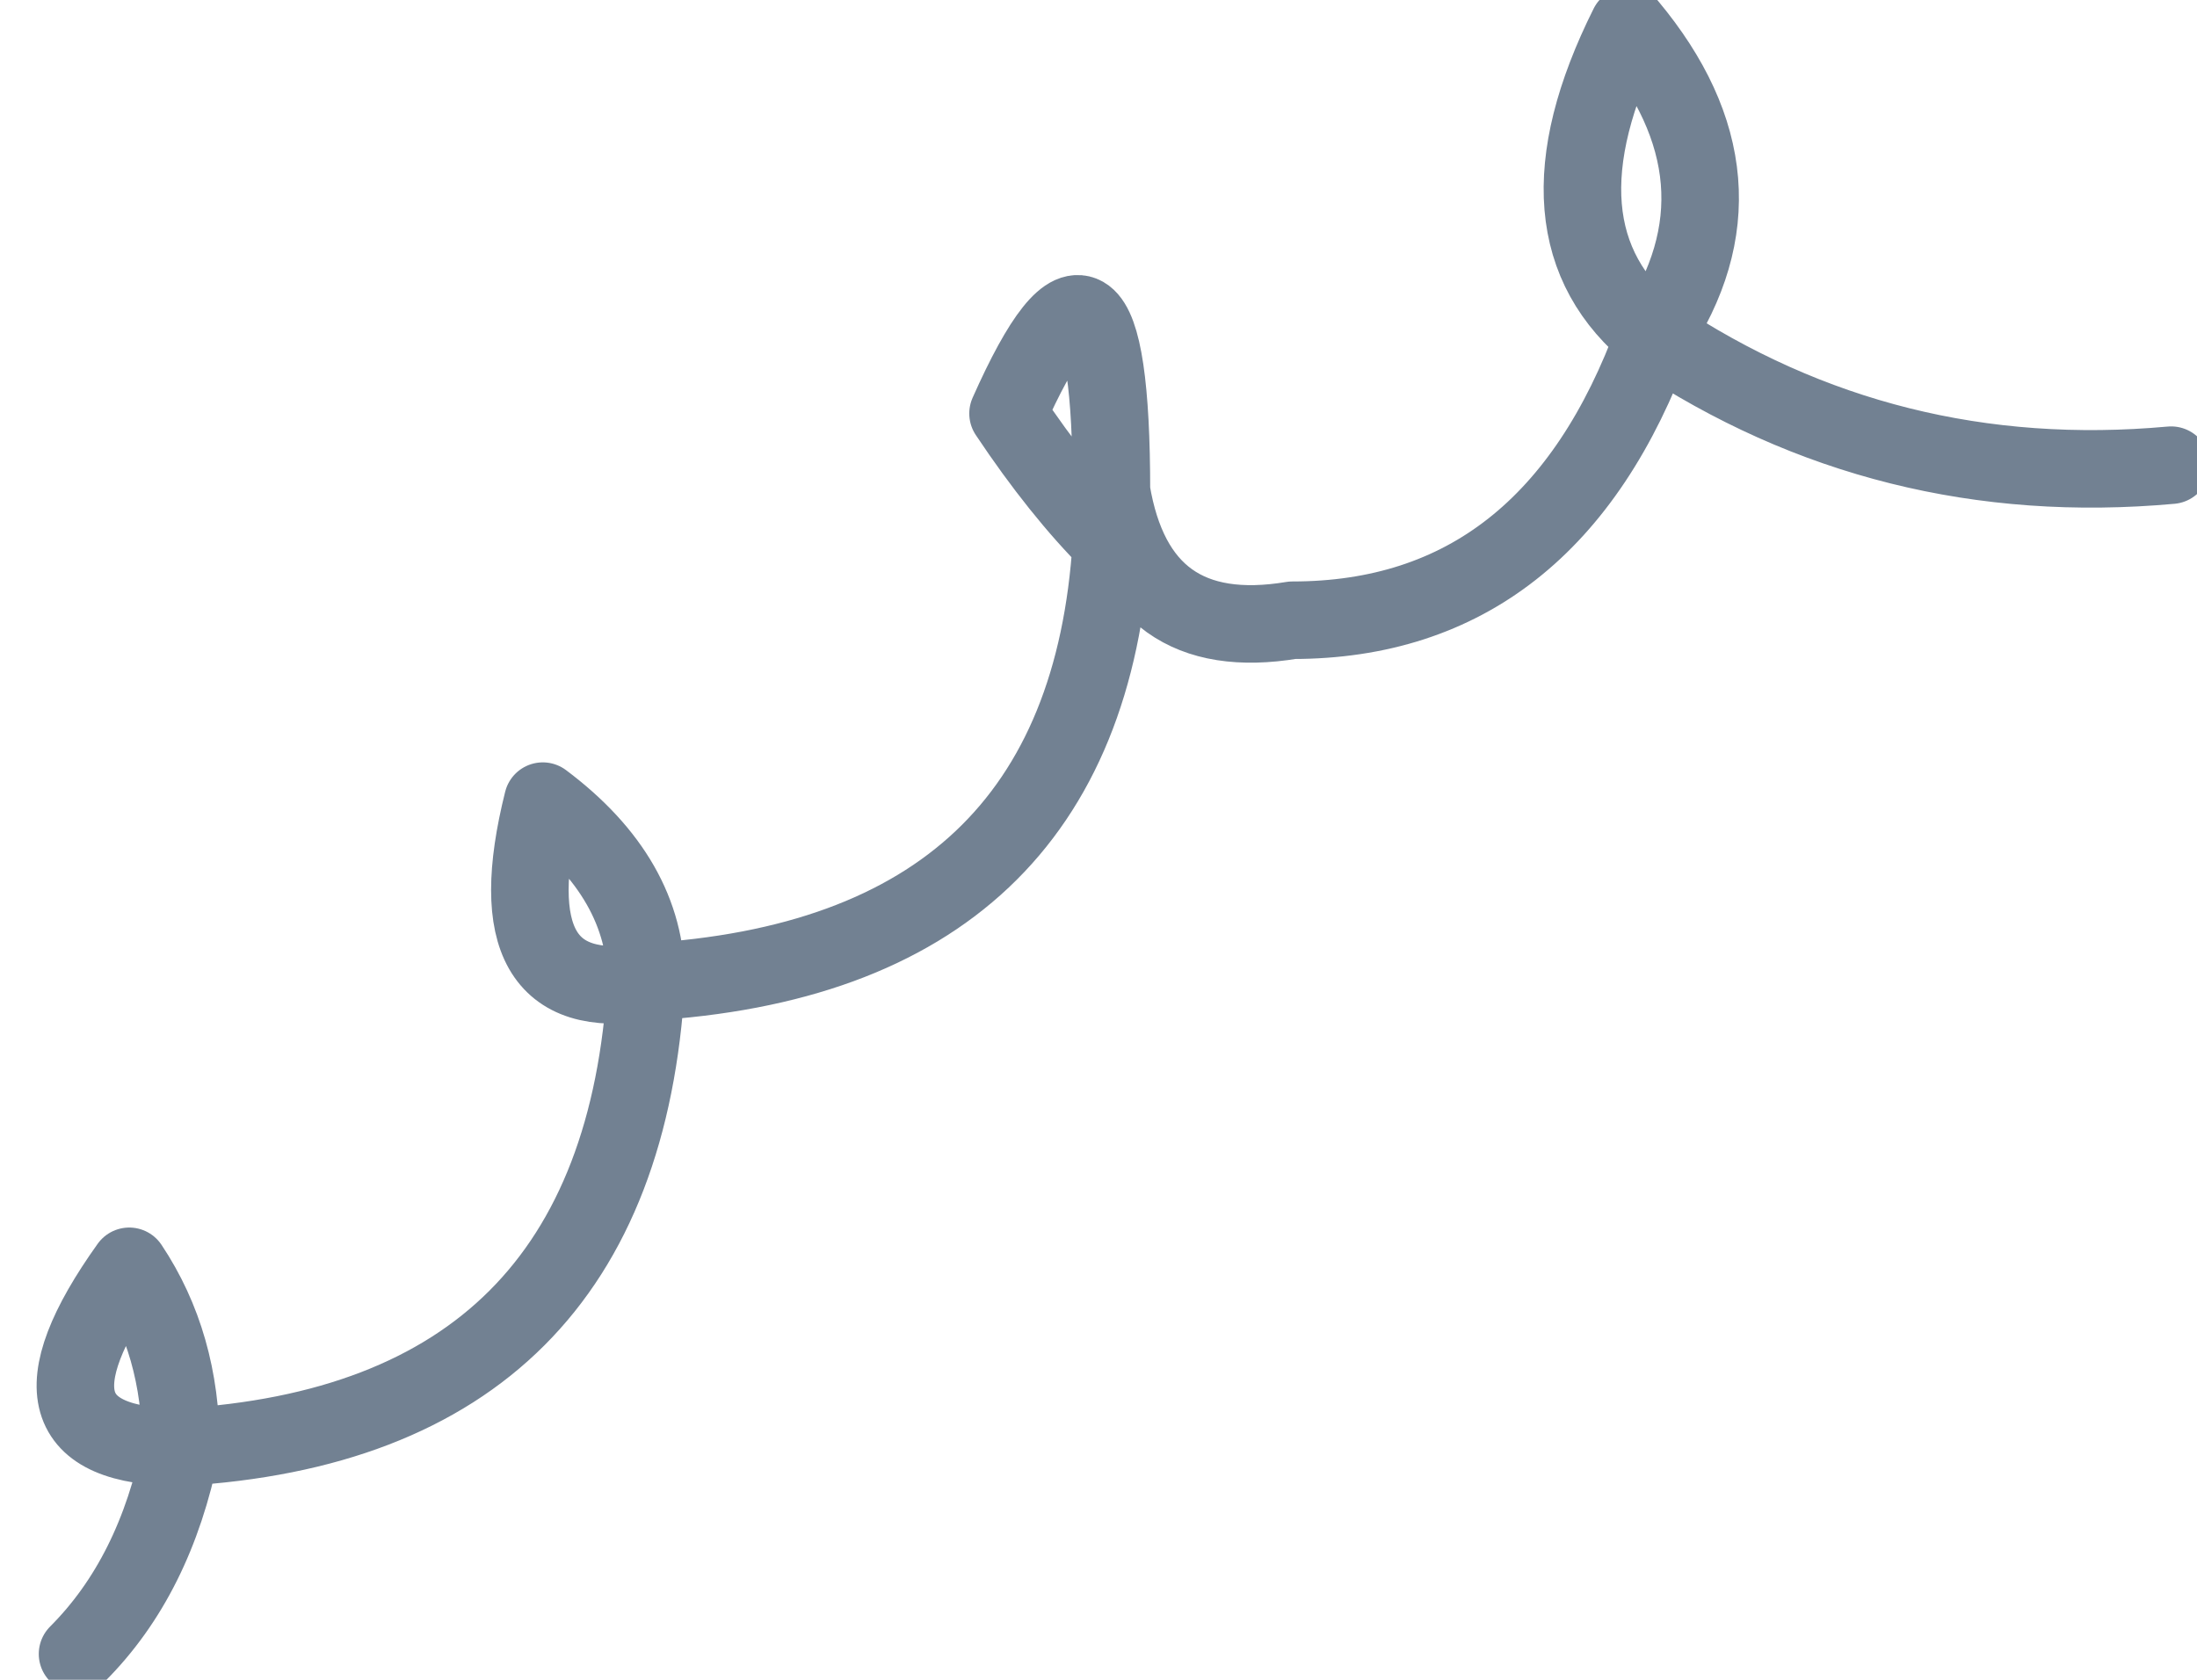 <?xml version="1.0" encoding="UTF-8" standalone="no"?>
<svg xmlns:xlink="http://www.w3.org/1999/xlink" height="3.25px" width="4.25px" xmlns="http://www.w3.org/2000/svg">
  <g transform="matrix(1.0, 0.0, 0.0, 1.0, 2.5, 1.55)">
    <path d="M-2.35 1.65 Q-2.2 1.5 -2.15 1.25 -2.5 1.25 -2.25 0.9 -2.15 1.05 -2.15 1.25 -1.3 1.2 -1.25 0.35 -1.55 0.4 -1.45 0.0 -1.25 0.15 -1.25 0.35 -0.4 0.3 -0.35 -0.5 -0.45 -0.6 -0.55 -0.75 -0.35 -1.2 -0.35 -0.6 -0.3 -0.3 0.0 -0.35 0.5 -0.35 0.7 -0.9 0.45 -1.1 0.65 -1.5 0.9 -1.2 0.7 -0.9 1.15 -0.6 1.7 -0.65" fill="none" stroke="#728192" stroke-linecap="round" stroke-linejoin="round" stroke-width="0.15"/>
  </g>
</svg>

